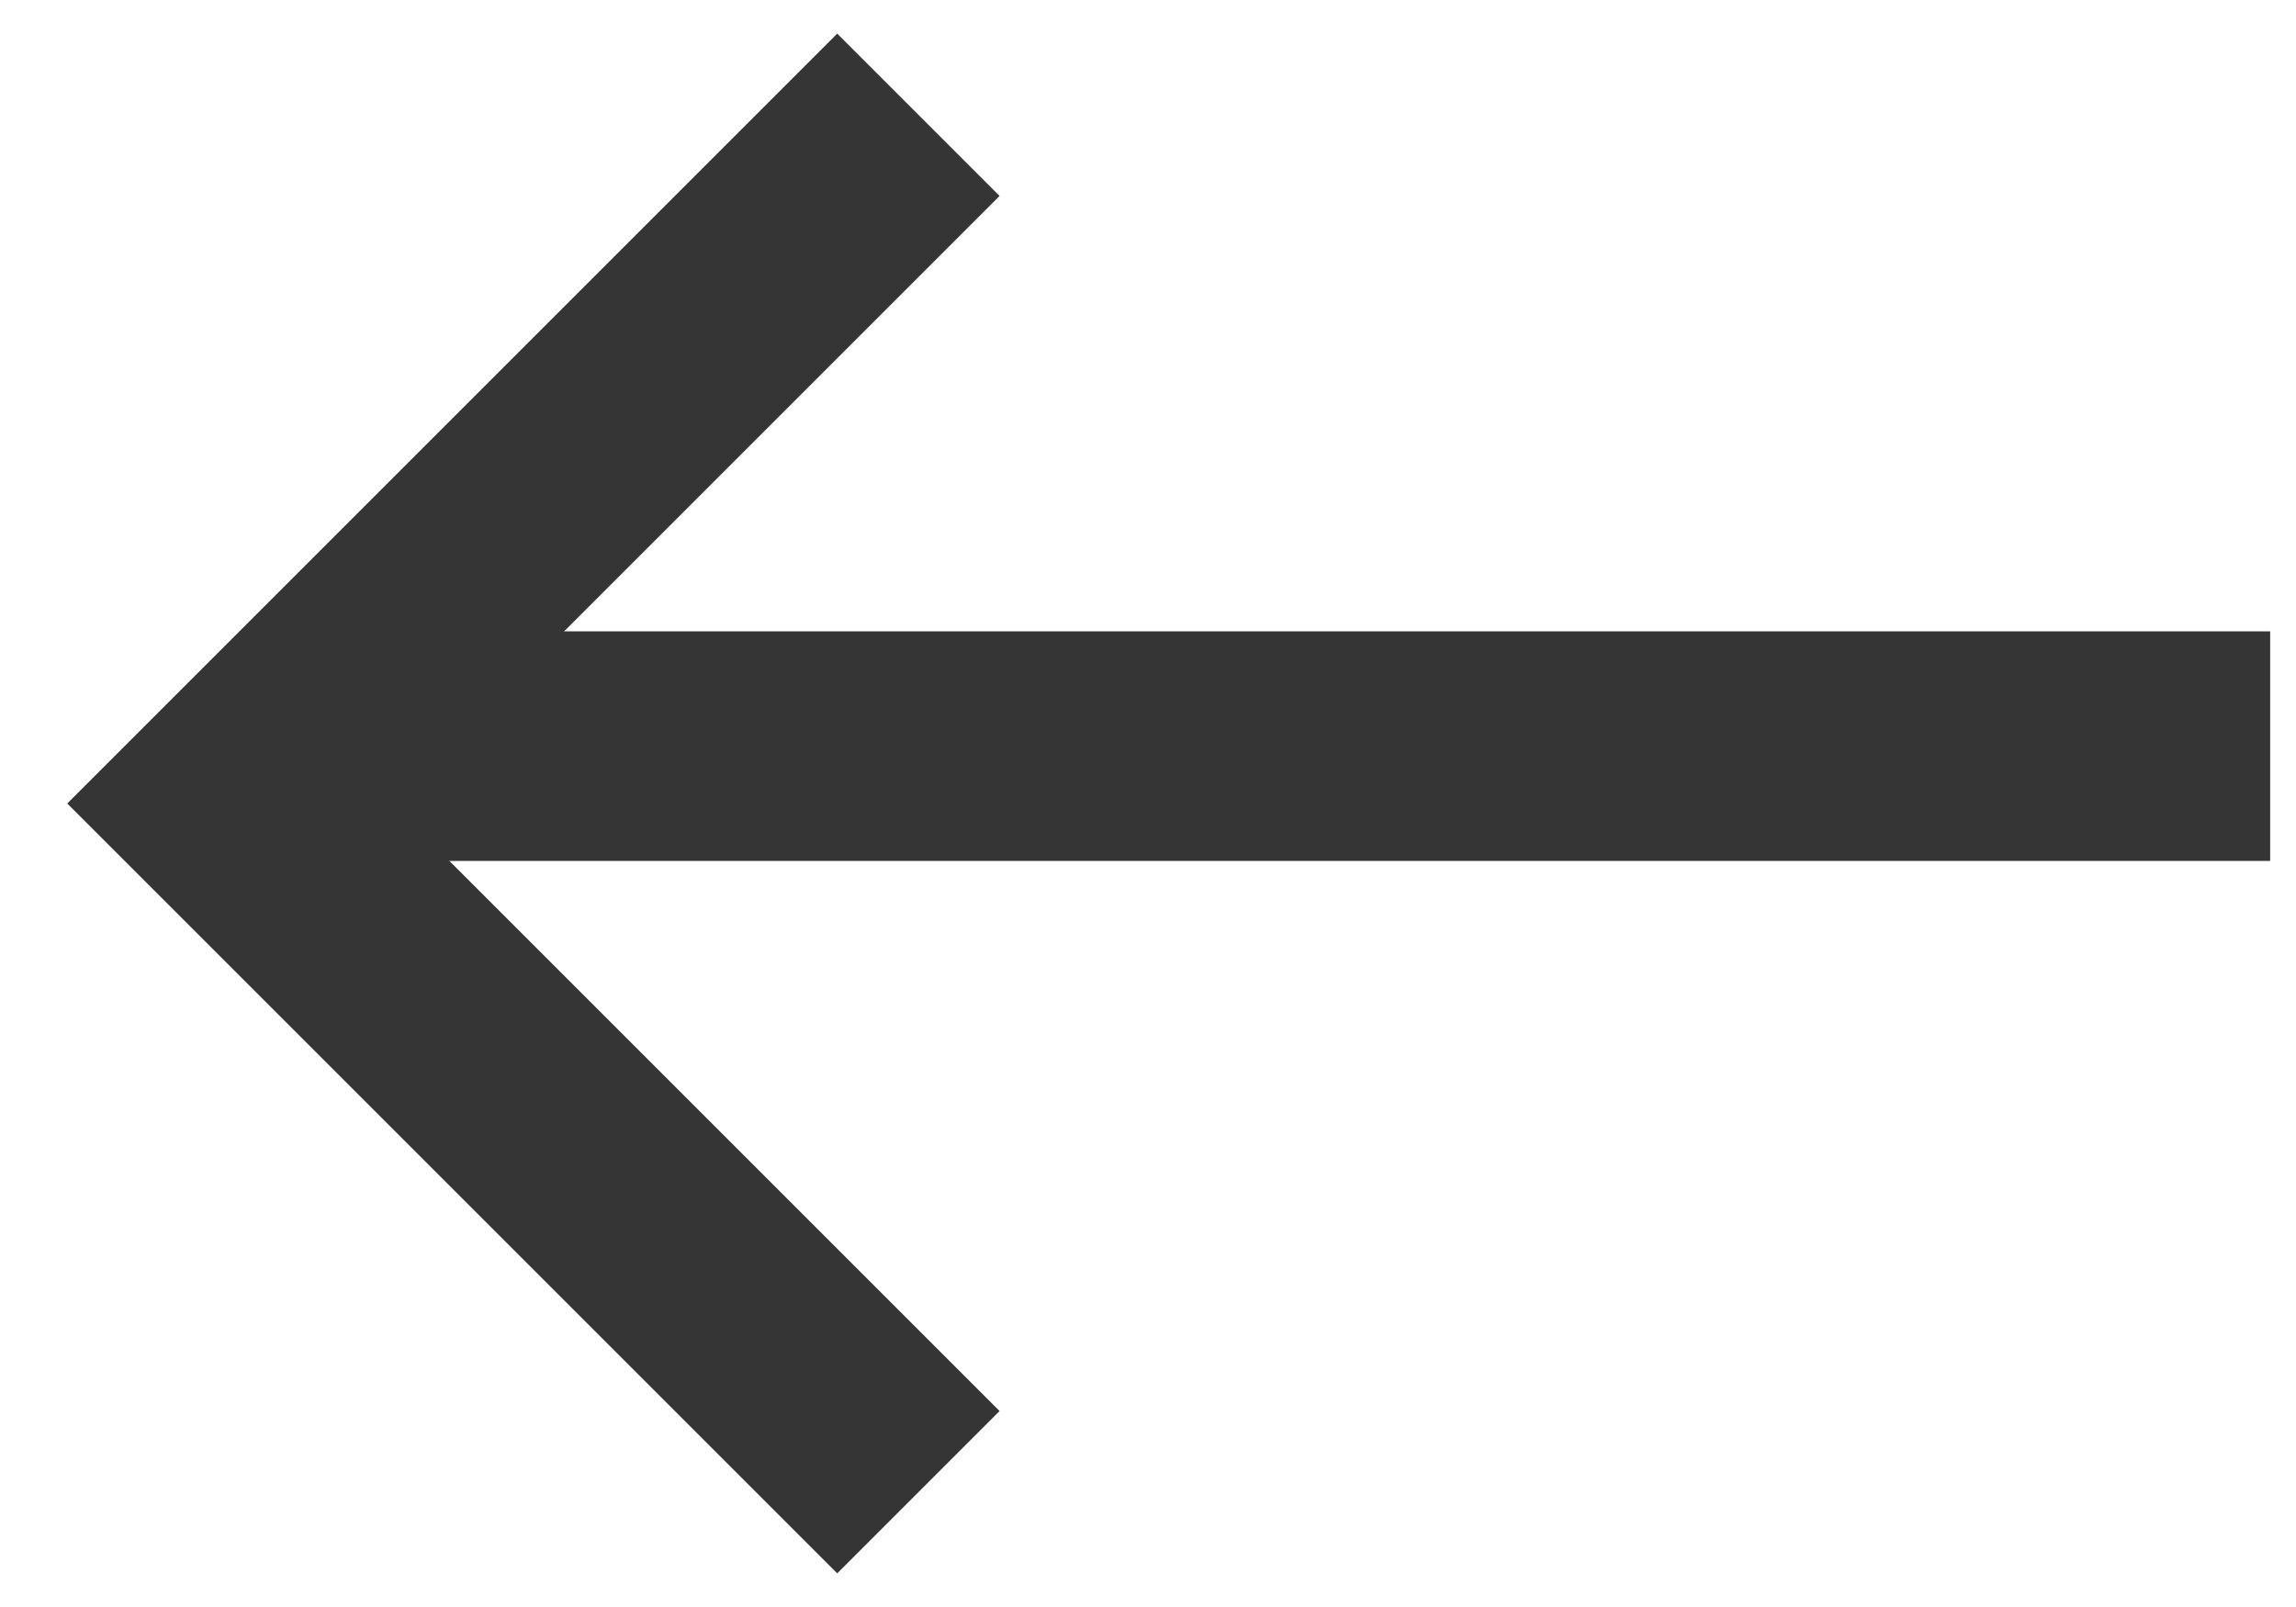 <?xml version="1.0" encoding="UTF-8"?>
<svg width="20px" height="14px" viewBox="0 0 20 14" version="1.1" xmlns="http://www.w3.org/2000/svg" xmlns:xlink="http://www.w3.org/1999/xlink">
    <!-- Generator: Sketch 51 (57462) - http://www.bohemiancoding.com/sketch -->
    <title>icon-arrow-right-small</title>
    <desc>Created with Sketch.</desc>
    <defs></defs>
    <g id="Page-1" stroke="none" stroke-width="1" fill="none" fill-rule="evenodd">
        <g id="icon-arrow-right-small" transform="translate(10.5, 7) rotate(-180) translate(-10.5, -7) translate(2, 1)" stroke="#353535" stroke-width="2">
            <path d="M7,-2.275 L7,13.275" id="Line-5" stroke-linecap="square" transform="translate(8, 5.5) rotate(-90) translate(-8, -5.5) "></path>
            <polyline id="Path-2" transform="translate(14, 6) rotate(-90) translate(-14, -6) " points="8 3 14 9 20 3"></polyline>
        </g>
    </g>
</svg>